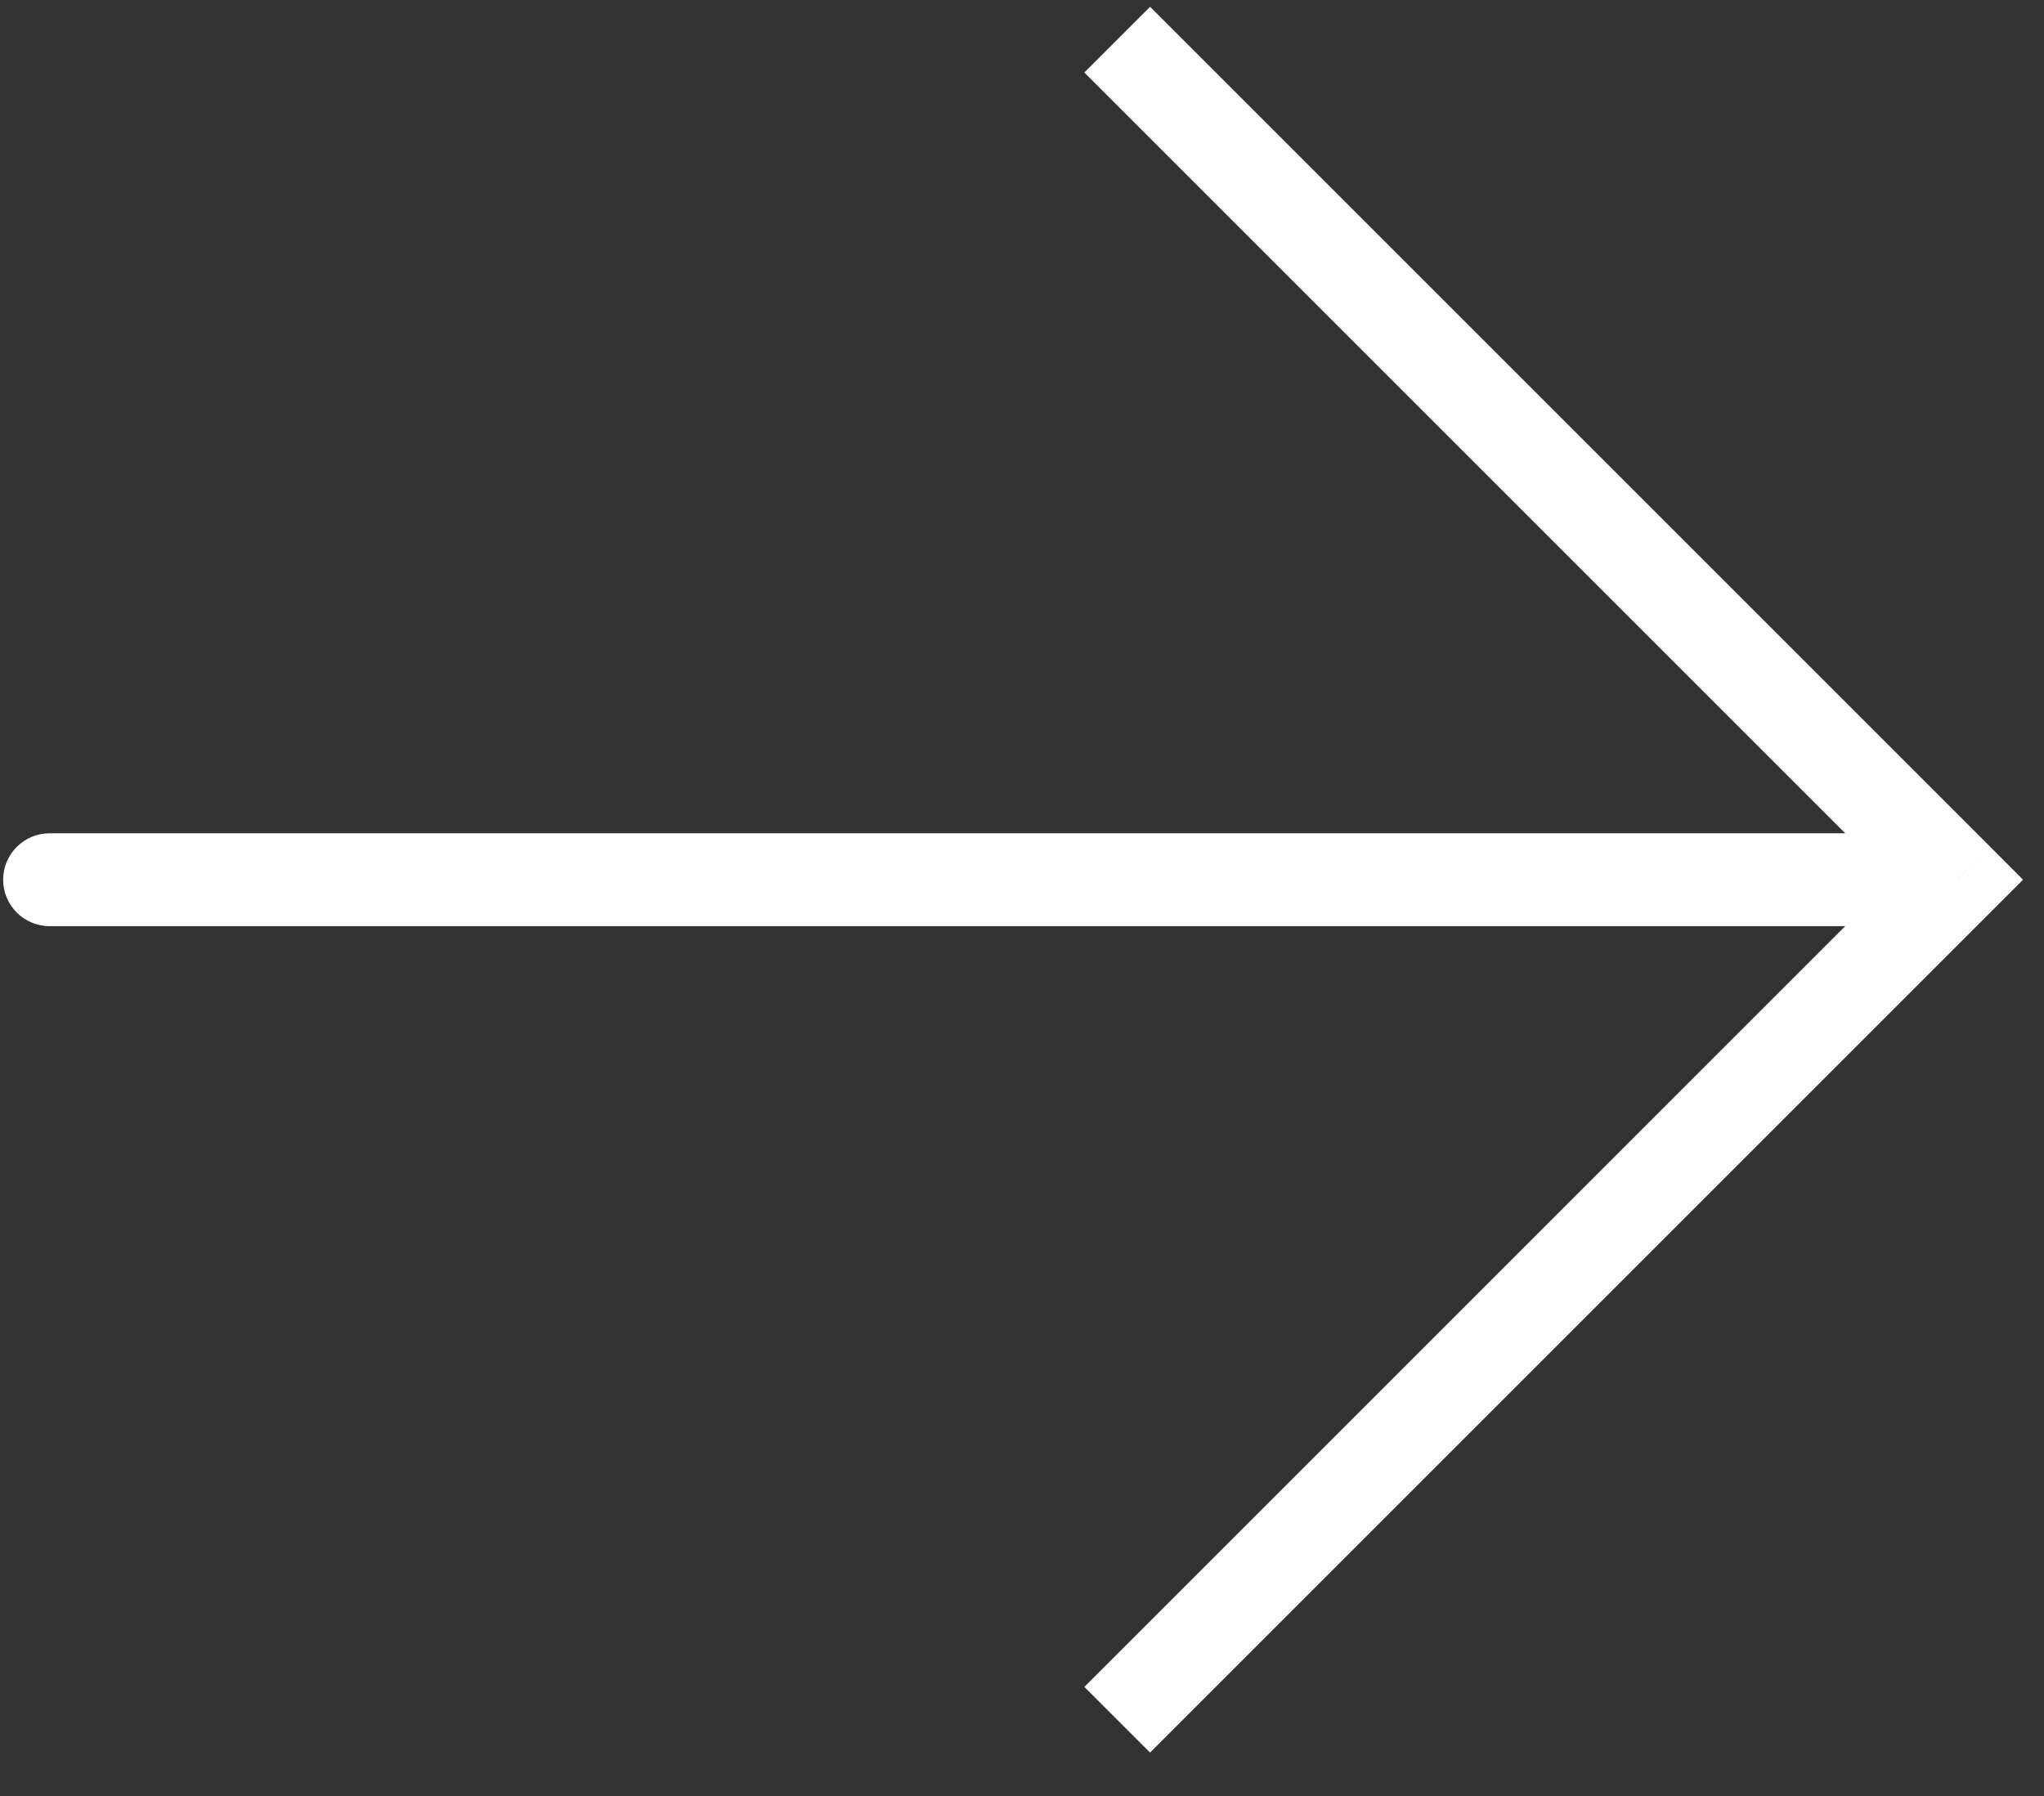 <svg width="33" height="29" viewBox="0 0 33 29" fill="none" xmlns="http://www.w3.org/2000/svg">
<rect x="0" y="0" width="33" height="29" fill="#333333" stroke="none"/>
<path d="M31.602 14.205L32.132 13.674L32.662 14.205L32.132 14.735L31.602 14.205ZM0.801 14.955C0.387 14.955 0.051 14.619 0.051 14.205C0.051 13.791 0.387 13.455 0.801 13.455V14.955ZM18.568 0.11L32.132 13.674L31.071 14.735L17.507 1.171L18.568 0.11ZM32.132 14.735L18.568 28.299L17.507 27.239L31.071 13.674L32.132 14.735ZM31.602 14.955H16.201V13.455H31.602V14.955ZM16.201 14.955H0.801V13.455H16.201V14.955Z" fill="white"/>
</svg>
